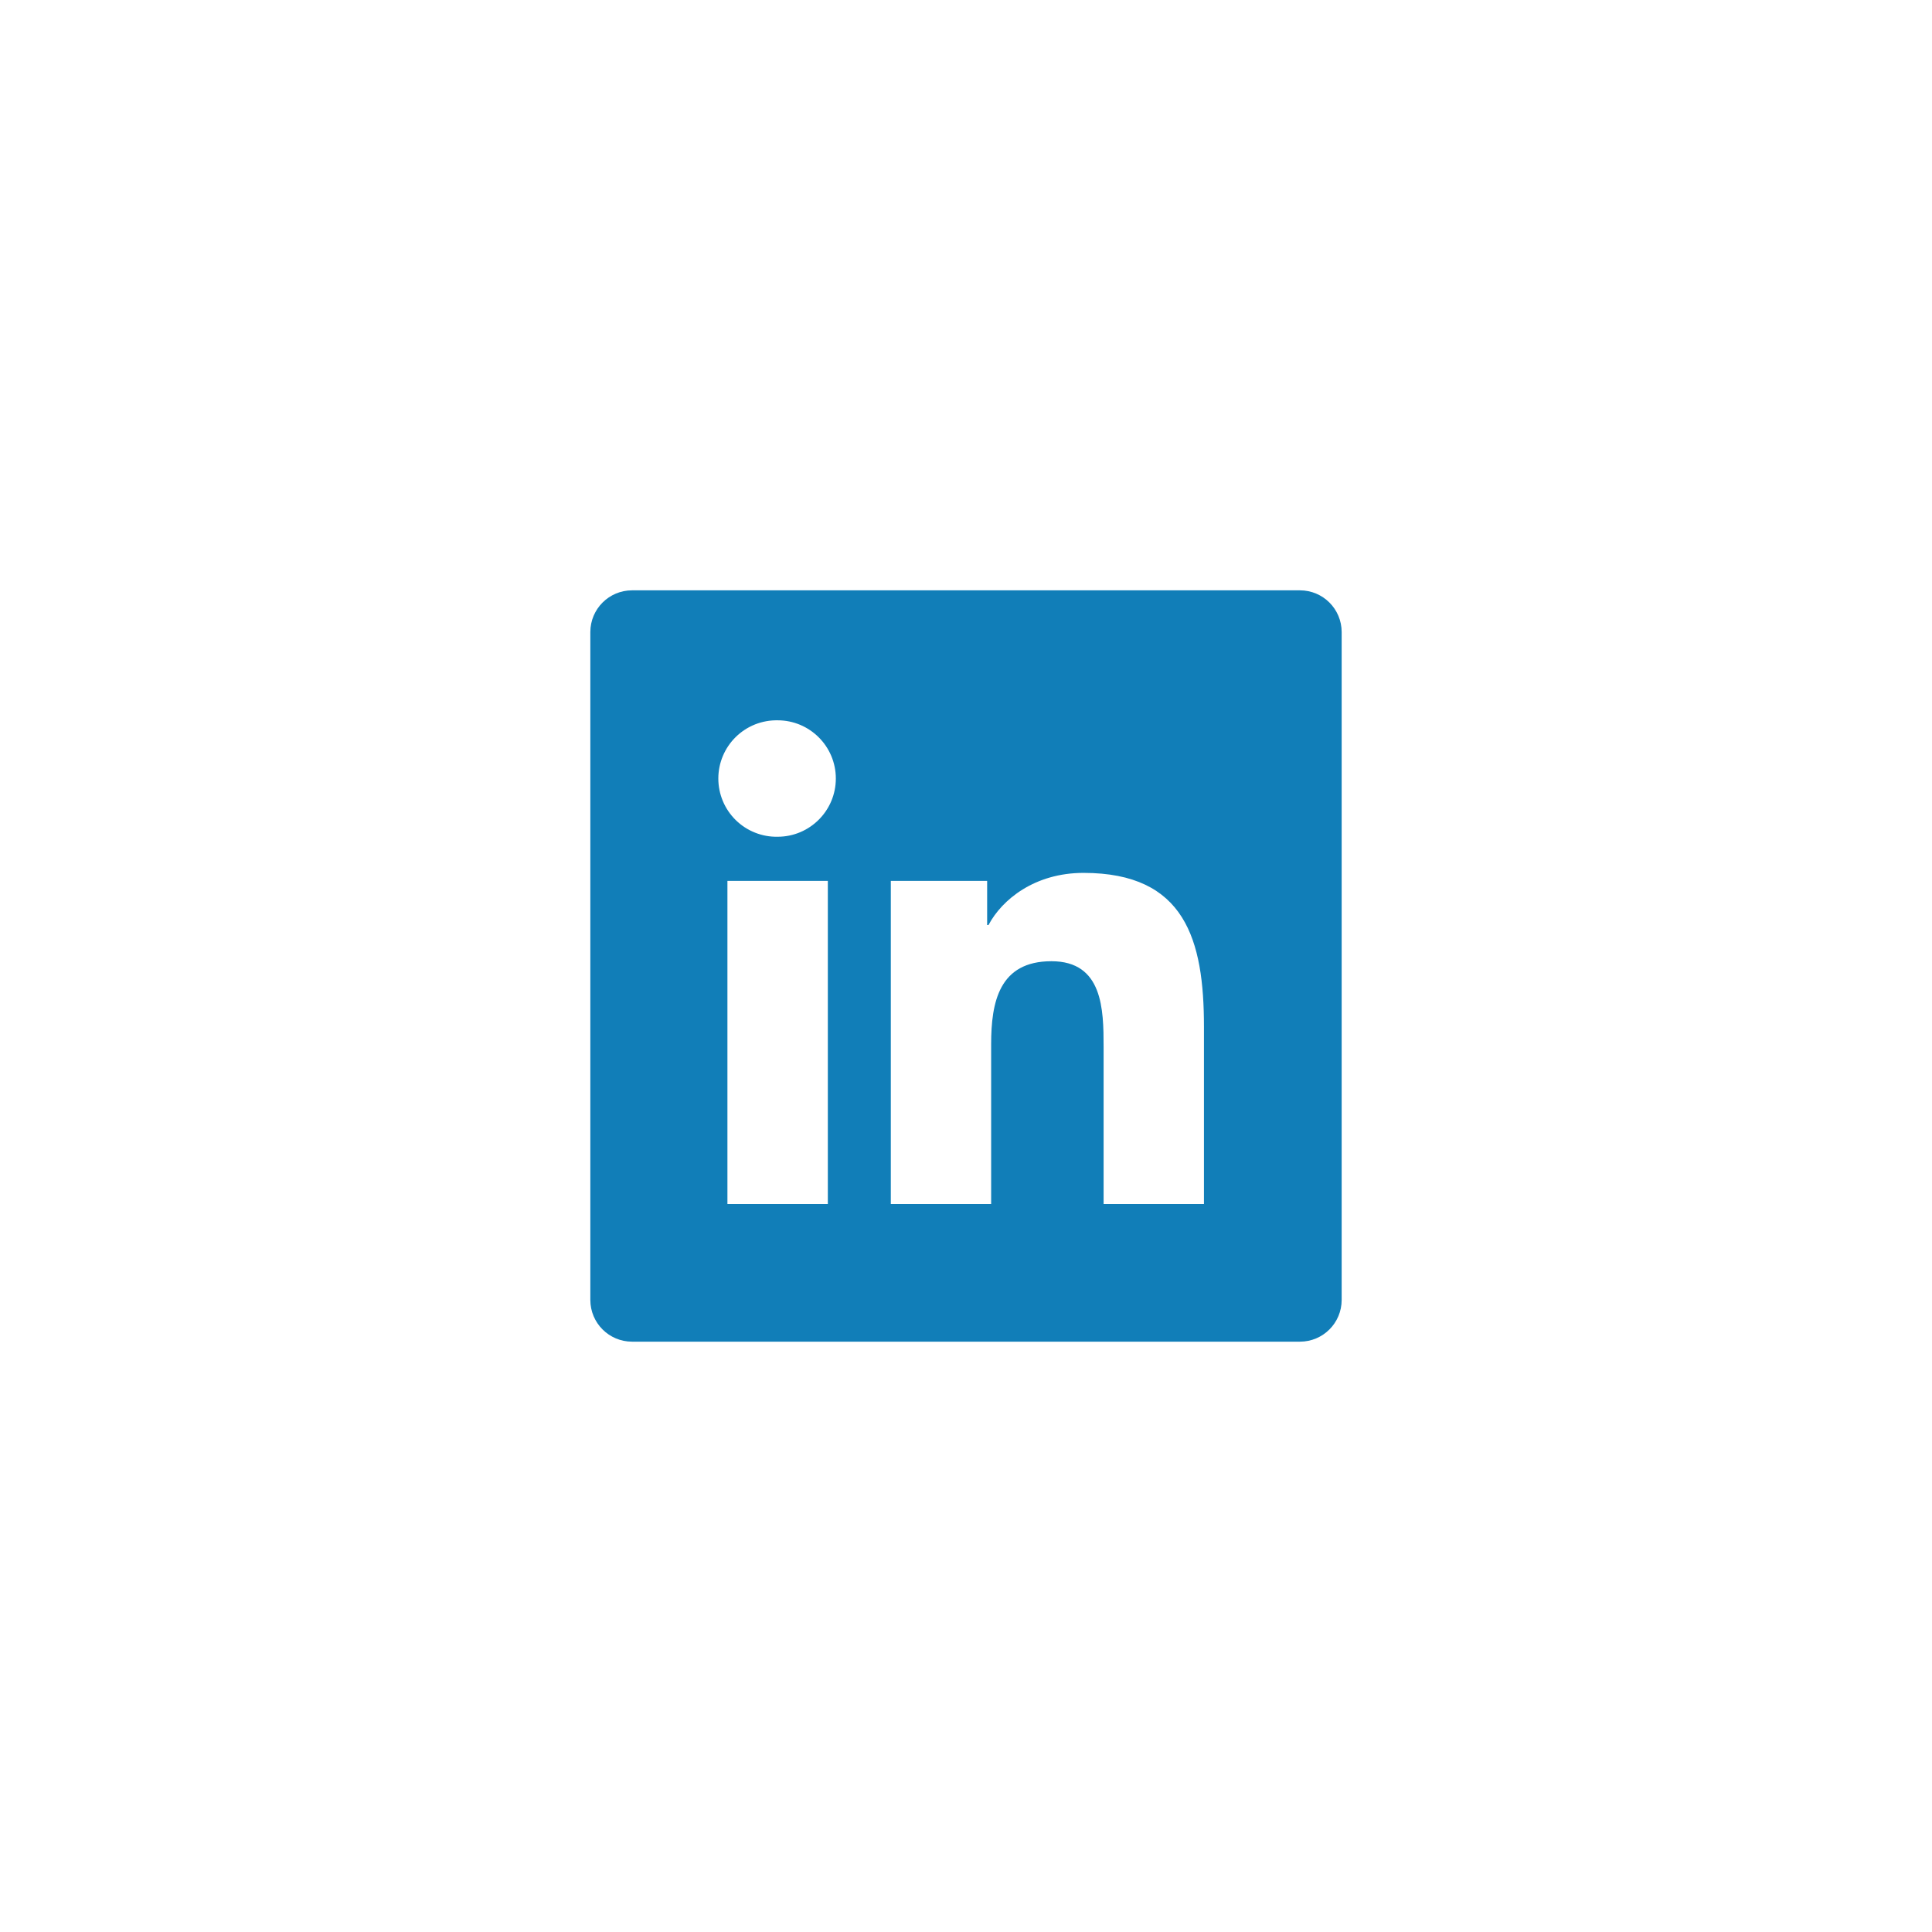 <svg width="72" height="72" viewBox="0 0 72 72" fill="none" xmlns="http://www.w3.org/2000/svg">
<g filter="url(#filter0_d_1_540)">
<circle cx="36" cy="32" r="24" fill="white"/>
<g clip-path="url(#clip0_1_540)">
<path d="M48.444 18H23.556C22.696 18 22 18.696 22 19.556V44.444C22 45.304 22.696 46 23.556 46H48.444C49.304 46 50 45.304 50 44.444V19.556C50 18.696 49.304 18 48.444 18Z" fill="#117EB8"/>
<path fill-rule="evenodd" clip-rule="evenodd" d="M27.109 28.829H30.851V40.87H27.109V28.829ZM28.981 22.844C30.177 22.844 31.149 23.816 31.149 25.013C31.149 26.211 30.177 27.183 28.981 27.183C28.692 27.189 28.406 27.137 28.138 27.03C27.87 26.924 27.626 26.765 27.42 26.563C27.214 26.361 27.05 26.12 26.939 25.854C26.827 25.588 26.77 25.302 26.77 25.014C26.77 24.725 26.827 24.44 26.939 24.174C27.05 23.908 27.214 23.667 27.42 23.465C27.626 23.263 27.87 23.104 28.138 22.997C28.406 22.891 28.692 22.839 28.981 22.844ZM33.199 28.829H36.788V30.474H36.838C37.337 29.528 38.558 28.53 40.379 28.53C44.168 28.53 44.868 31.024 44.868 34.266V40.87H41.128V35.015C41.128 33.619 41.102 31.822 39.184 31.822C37.236 31.822 36.937 33.343 36.937 34.914V40.87H33.198V28.829L33.199 28.829Z" fill="white"/>
</g>
</g>
<defs>
<filter id="filter0_d_1_540" x="0" y="0" width="72" height="72" filterUnits="userSpaceOnUse" color-interpolation-filters="sRGB">
<feFlood flood-opacity="0" result="BackgroundImageFix"/>
<feColorMatrix in="SourceAlpha" type="matrix" values="0 0 0 0 0 0 0 0 0 0 0 0 0 0 0 0 0 0 127 0" result="hardAlpha"/>
<feOffset dy="4"/>
<feGaussianBlur stdDeviation="6"/>
<feComposite in2="hardAlpha" operator="out"/>
<feColorMatrix type="matrix" values="0 0 0 0 0.558 0 0 0 0 0.547 0 0 0 0 0.547 0 0 0 0.12 0"/>
<feBlend mode="normal" in2="BackgroundImageFix" result="effect1_dropShadow_1_540"/>
<feBlend mode="normal" in="SourceGraphic" in2="effect1_dropShadow_1_540" result="shape"/>
</filter>
<clipPath id="clip0_1_540">
<rect width="28" height="28" fill="white" transform="translate(22 18)"/>
</clipPath>
</defs>
</svg>
